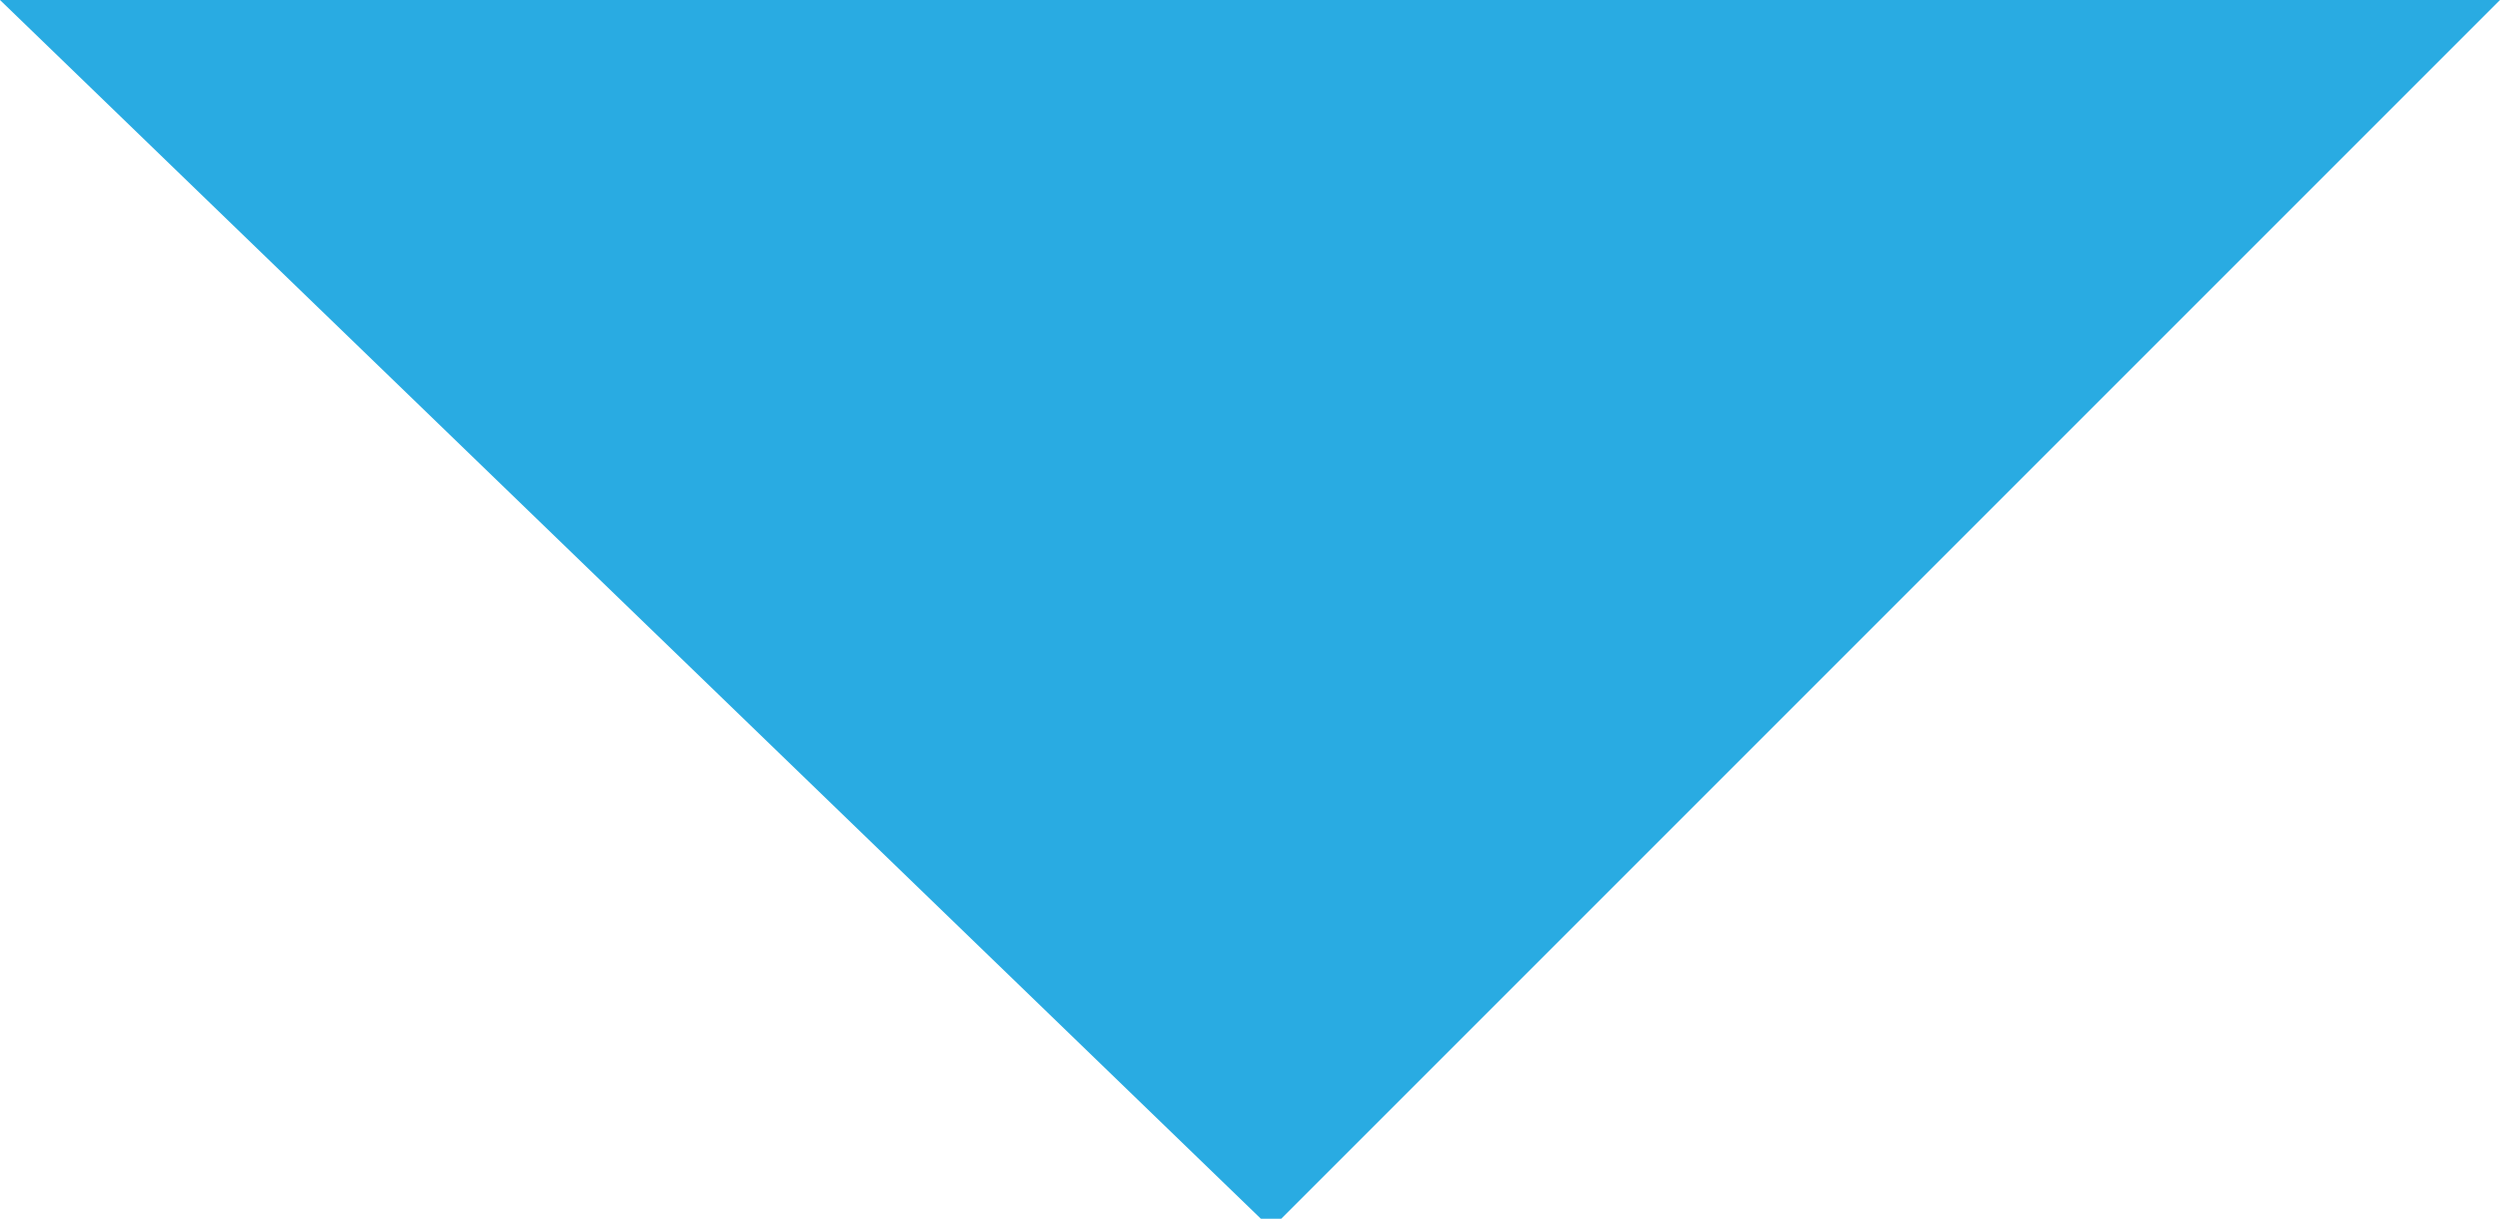<?xml version="1.0" encoding="UTF-8"?> <svg xmlns="http://www.w3.org/2000/svg" xmlns:xlink="http://www.w3.org/1999/xlink" version="1.1" id="レイヤー_1" x="0px" y="0px" viewBox="0 0 80 39" style="enable-background:new 0 0 80 39;" xml:space="preserve"> <style type="text/css"> .st0{fill:#29ABE2;} </style> <polygon class="st0" points="40.68,39.32 80,0 0,0 "></polygon> <line class="st0" x1="0" y1="-5.13" x2="48.83" y2="-5.13"></line> <g> </g> <g> </g> <g> </g> <g> </g> <g> </g> <g> </g> <g> </g> <g> </g> <g> </g> <g> </g> <g> </g> <g> </g> <g> </g> <g> </g> <g> </g> </svg> 